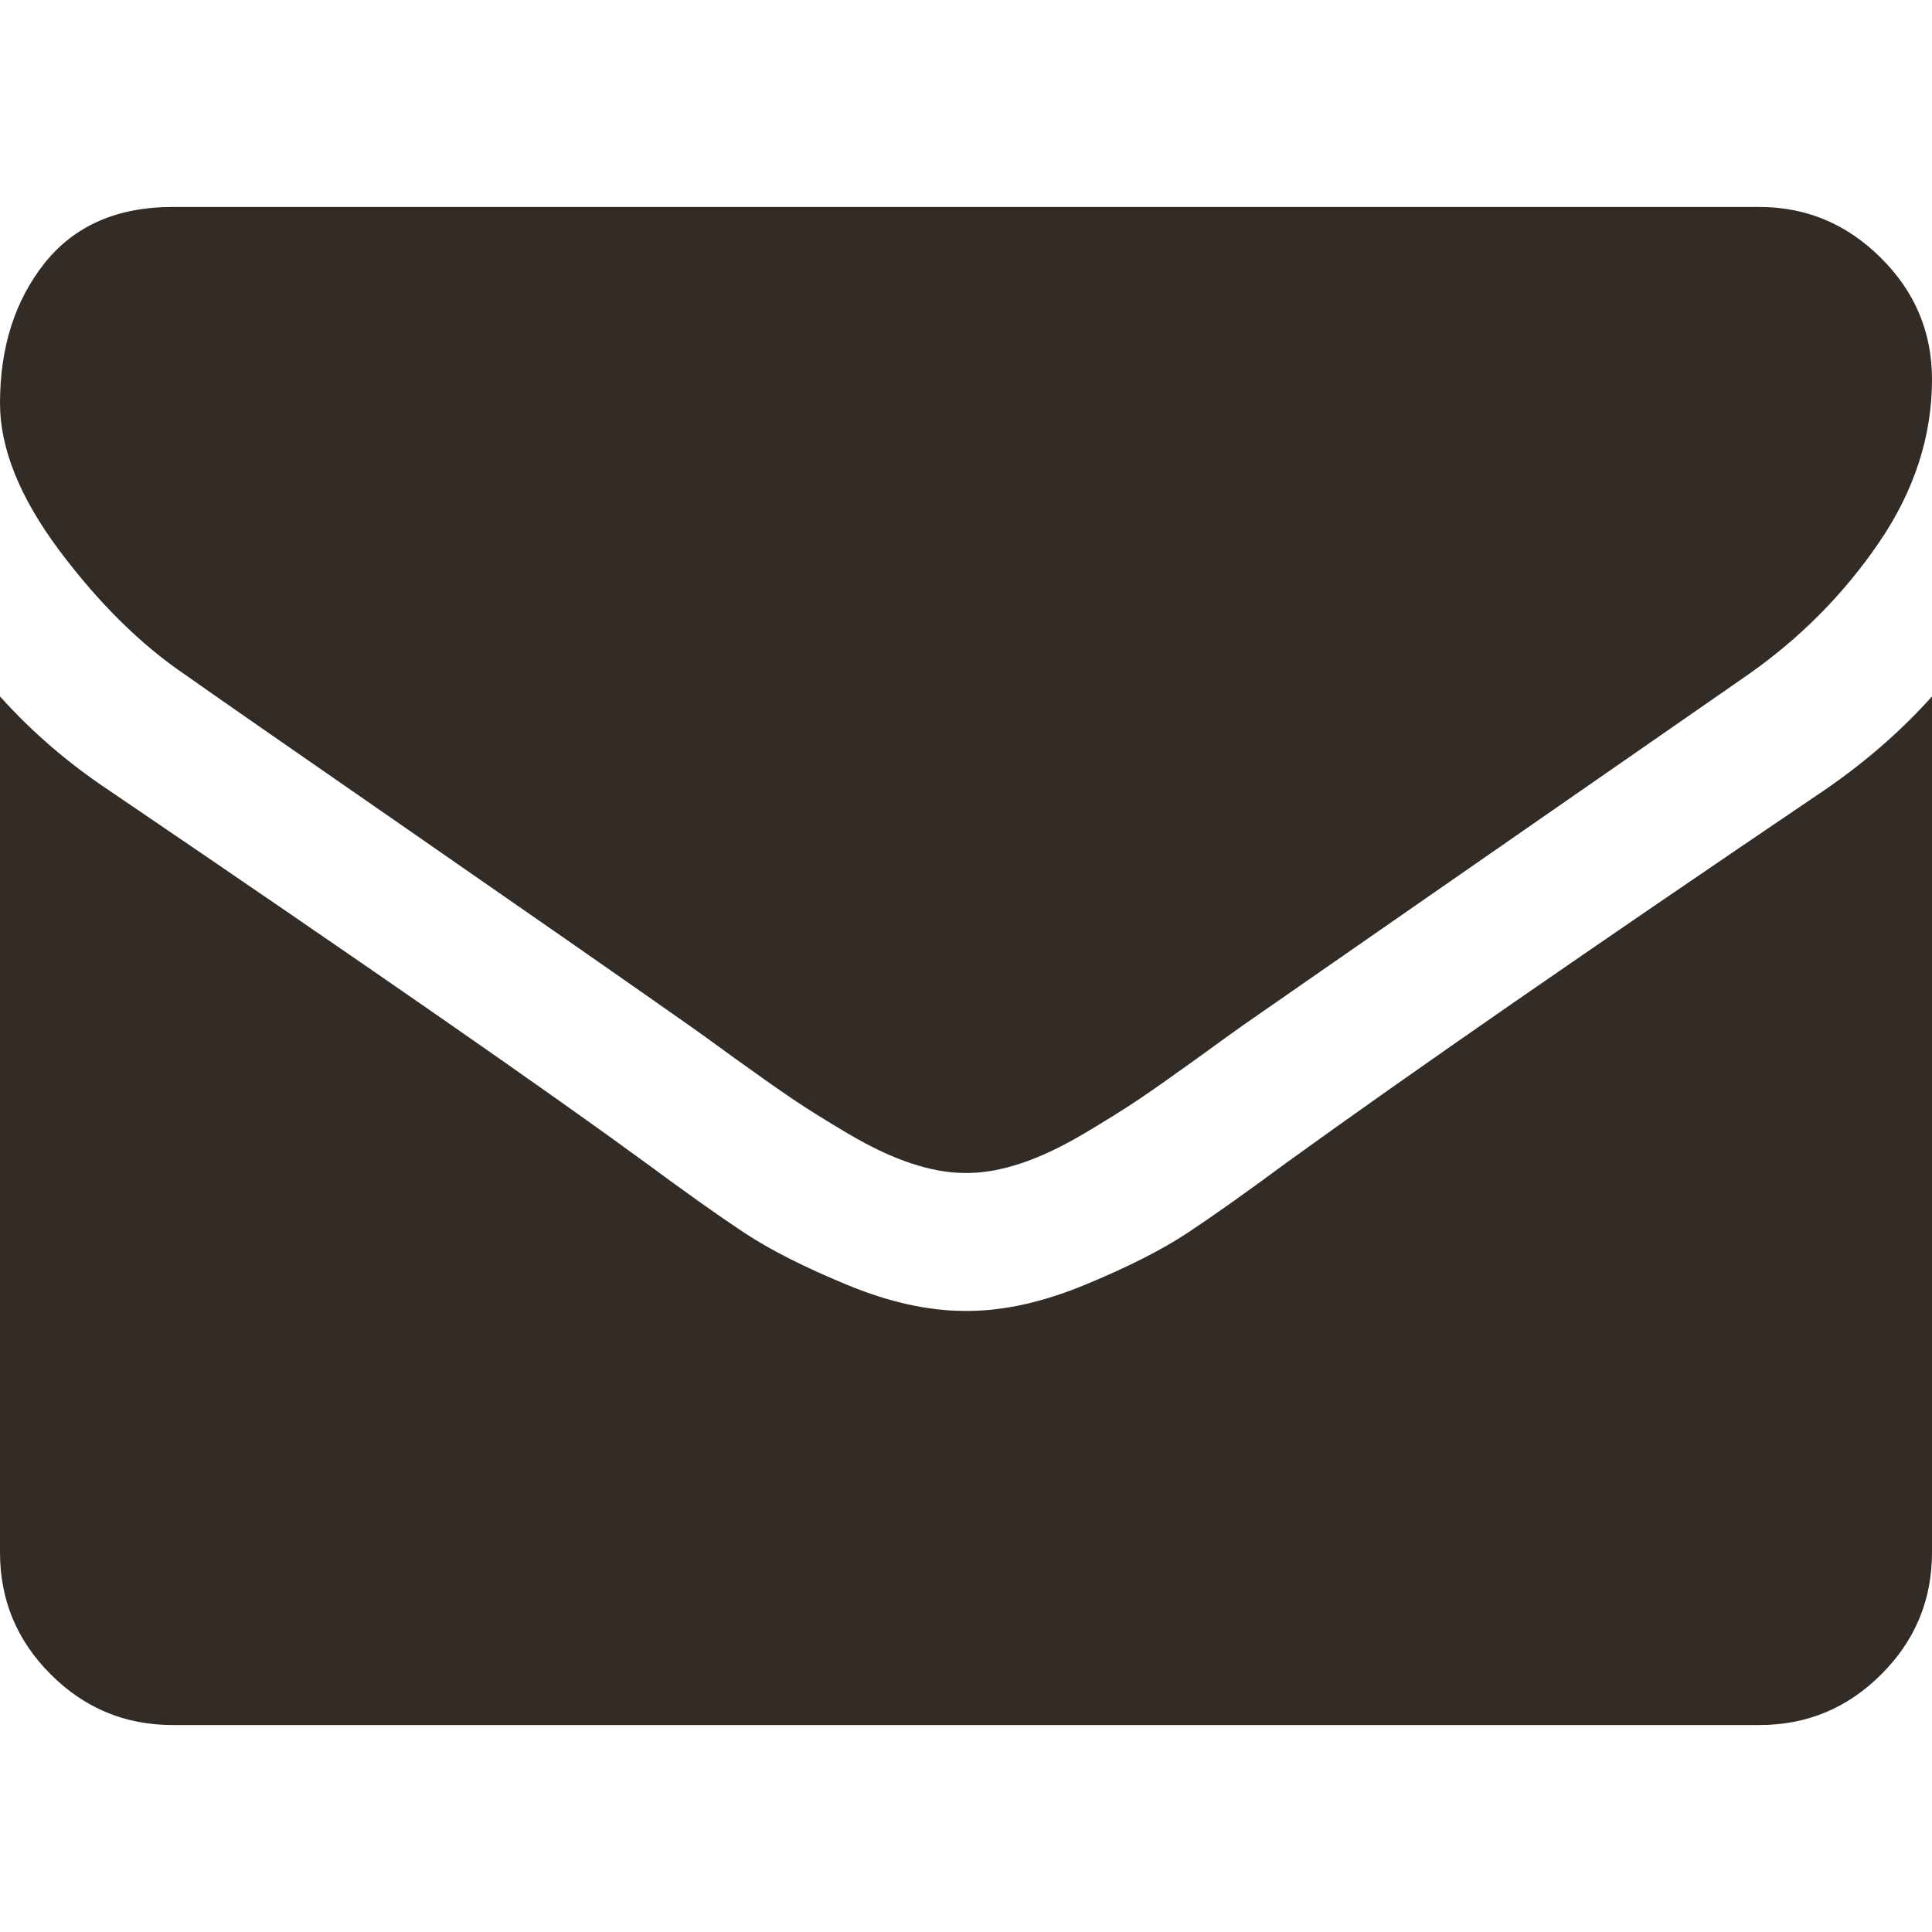 <svg width="15" height="15" viewBox="0 0 15 15" fill="none" xmlns="http://www.w3.org/2000/svg">
<g clip-path="url(#clip0_29_157)">
<path d="M1.44 5.24C1.629 5.374 2.201 5.772 3.156 6.433C4.11 7.094 4.841 7.603 5.349 7.96C5.405 7.999 5.523 8.084 5.704 8.216C5.886 8.347 6.036 8.453 6.156 8.534C6.276 8.615 6.421 8.705 6.592 8.806C6.762 8.906 6.922 8.982 7.073 9.032C7.224 9.082 7.363 9.107 7.492 9.107H7.5H7.508C7.637 9.107 7.776 9.082 7.927 9.032C8.078 8.982 8.238 8.906 8.408 8.806C8.578 8.705 8.724 8.615 8.844 8.534C8.964 8.453 9.114 8.347 9.296 8.216C9.477 8.084 9.596 7.999 9.651 7.96C10.165 7.603 11.47 6.696 13.569 5.24C13.976 4.955 14.316 4.612 14.59 4.21C14.863 3.809 15 3.387 15 2.946C15 2.578 14.867 2.263 14.602 2.001C14.337 1.738 14.023 1.607 13.661 1.607H1.339C0.91 1.607 0.579 1.752 0.347 2.042C0.116 2.333 0 2.695 0 3.131C0 3.482 0.154 3.863 0.46 4.273C0.767 4.683 1.094 5.006 1.44 5.24Z" fill="#332C26"/>
<path d="M14.163 6.136C12.333 7.374 10.943 8.337 9.994 9.023C9.676 9.258 9.418 9.441 9.22 9.572C9.022 9.703 8.758 9.837 8.429 9.973C8.1 10.11 7.793 10.178 7.509 10.178H7.5H7.492C7.207 10.178 6.9 10.11 6.571 9.973C6.242 9.837 5.978 9.703 5.78 9.572C5.582 9.441 5.324 9.258 5.006 9.023C4.252 8.471 2.866 7.508 0.846 6.136C0.527 5.924 0.246 5.681 0 5.407V12.053C0 12.422 0.131 12.737 0.393 12.999C0.656 13.262 0.971 13.393 1.339 13.393H13.661C14.029 13.393 14.344 13.262 14.607 12.999C14.869 12.737 15 12.422 15 12.053V5.407C14.76 5.675 14.481 5.918 14.163 6.136Z" fill="#332C26"/>
</g>
<defs>
<clipPath id="clip0_29_157">
<rect width="15" height="15" fill="white"/>
</clipPath>
</defs>
</svg>
